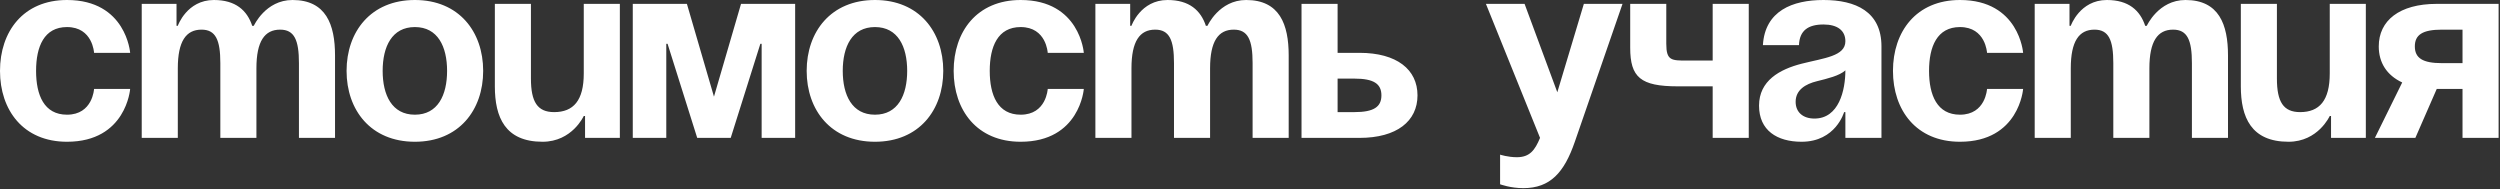 <?xml version="1.0" encoding="UTF-8"?> <svg xmlns="http://www.w3.org/2000/svg" width="582" height="44" viewBox="0 0 582 44" fill="none"><rect x="0" y="0" width="582" height="44" fill="#333333" stroke="none"/><path d="M-0.001 16.5C-0.001 7.38 5.399 -0 15.599 -0C29.399 -0 30.299 12.3 30.299 12.3H21.899C21.899 12.3 21.599 6.3 15.599 6.3C10.259 6.3 8.399 10.86 8.399 16.5C8.399 22.14 10.259 26.7 15.599 26.7C21.599 26.7 21.899 20.7 21.899 20.7H30.299C30.299 20.7 29.399 33 15.599 33C5.399 33 -0.001 25.62 -0.001 16.5ZM51.294 32.1V14.7C51.294 9.3 50.214 6.9 46.914 6.9C43.314 6.9 41.394 9.6 41.394 15.9V32.1H32.994V0.9H41.094V6H41.394C41.394 6 43.494 -0 49.794 -0C54.834 -0 57.534 2.4 58.734 6.06L58.794 6H59.094C59.094 6 61.794 -0 68.094 -0C75.894 -0 77.994 5.7 77.994 12.9V32.1H69.594V14.7C69.594 9.3 68.514 6.9 65.214 6.9C61.614 6.9 59.694 9.6 59.694 15.9V32.1H51.294ZM89.082 16.5C89.082 22.14 91.242 26.7 96.582 26.7C101.922 26.7 104.082 22.14 104.082 16.5C104.082 10.86 101.922 6.3 96.582 6.3C91.242 6.3 89.082 10.86 89.082 16.5ZM80.682 16.5C80.682 7.38 86.322 -0 96.582 -0C106.842 -0 112.482 7.38 112.482 16.5C112.482 25.62 106.842 33 96.582 33C86.322 33 80.682 25.62 80.682 16.5ZM144.301 0.9V32.1H136.201V27H135.901C135.901 27 133.201 33 126.301 33C117.601 33 115.201 27.3 115.201 20.1V0.9H123.601V18.3C123.601 23.7 125.101 26.1 129.001 26.1C133.501 26.1 135.901 23.4 135.901 17.1V0.9H144.301ZM185.111 0.9V32.1H177.311V10.2H177.011L170.111 32.1H162.311L155.411 10.2H155.111V32.1H147.311V0.9H159.911L166.211 22.5L172.511 0.9H185.111ZM196.192 16.5C196.192 22.14 198.352 26.7 203.692 26.7C209.032 26.7 211.192 22.14 211.192 16.5C211.192 10.86 209.032 6.3 203.692 6.3C198.352 6.3 196.192 10.86 196.192 16.5ZM187.792 16.5C187.792 7.38 193.432 -0 203.692 -0C213.952 -0 219.592 7.38 219.592 16.5C219.592 25.62 213.952 33 203.692 33C193.432 33 187.792 25.62 187.792 16.5ZM222.011 16.5C222.011 7.38 227.411 -0 237.611 -0C251.411 -0 252.311 12.3 252.311 12.3H243.911C243.911 12.3 243.611 6.3 237.611 6.3C232.271 6.3 230.411 10.86 230.411 16.5C230.411 22.14 232.271 26.7 237.611 26.7C243.611 26.7 243.911 20.7 243.911 20.7H252.311C252.311 20.7 251.411 33 237.611 33C227.411 33 222.011 25.62 222.011 16.5ZM273.306 32.1V14.7C273.306 9.3 272.226 6.9 268.926 6.9C265.326 6.9 263.406 9.6 263.406 15.9V32.1H255.006V0.9H263.106V6H263.406C263.406 6 265.506 -0 271.806 -0C276.846 -0 279.546 2.4 280.746 6.06L280.806 6H281.106C281.106 6 283.806 -0 290.106 -0C297.906 -0 300.006 5.7 300.006 12.9V32.1H291.606V14.7C291.606 9.3 290.526 6.9 287.226 6.9C283.626 6.9 281.706 9.6 281.706 15.9V32.1H273.306ZM302.994 32.1V0.9H311.394V12.3H316.494C325.194 12.3 329.994 16.2 329.994 22.2C329.994 28.2 325.194 32.1 316.494 32.1H302.994ZM315.294 18.3H311.394V26.1H315.294C319.794 26.1 321.594 24.9 321.594 22.2C321.594 19.5 319.794 18.3 315.294 18.3ZM377.722 0.9L366.622 33C364.162 40.14 360.922 43.8 354.622 43.8C351.622 43.8 349.222 42.9 349.222 42.9V36C349.222 36 351.022 36.6 353.122 36.6C356.122 36.6 357.322 34.98 358.522 32.1L345.922 0.9H354.922L362.542 21.48L368.722 0.9H377.722ZM407.111 0.9V32.1H398.711V20.1H390.611C381.911 20.1 379.511 18 379.511 11.1V0.9H387.911V10.2C387.911 14.1 389.111 14.1 392.711 14.1H398.711V0.9H407.111ZM418.804 10.5H410.404C410.884 2.52 417.304 -0 424.504 -0C432.004 -0 438.004 2.7 438.004 10.8V32.1H429.604V26.1H429.304C429.304 26.1 427.384 33 419.404 33C413.704 33 409.504 30.36 409.504 24.6C409.504 18.78 414.304 16.14 419.464 14.82C424.684 13.5 429.604 13.08 429.604 9.6C429.604 7.14 427.804 5.7 424.504 5.7C420.904 5.7 418.924 7.14 418.804 10.5ZM429.604 16.38C428.224 17.64 425.404 18.3 423.004 18.9C420.304 19.56 418.024 20.94 418.024 23.7C418.024 26.1 419.704 27.6 422.404 27.6C428.104 27.6 429.604 21 429.604 16.38ZM440.682 16.5C440.682 7.38 446.082 -0 456.282 -0C470.082 -0 470.982 12.3 470.982 12.3H462.582C462.582 12.3 462.282 6.3 456.282 6.3C450.942 6.3 449.082 10.86 449.082 16.5C449.082 22.14 450.942 26.7 456.282 26.7C462.282 26.7 462.582 20.7 462.582 20.7H470.982C470.982 20.7 470.082 33 456.282 33C446.082 33 440.682 25.62 440.682 16.5ZM491.978 32.1V14.7C491.978 9.3 490.898 6.9 487.598 6.9C483.998 6.9 482.078 9.6 482.078 15.9V32.1H473.678V0.9H481.778V6H482.078C482.078 6 484.178 -0 490.478 -0C495.518 -0 498.218 2.4 499.418 6.06L499.478 6H499.778C499.778 6 502.478 -0 508.778 -0C516.578 -0 518.678 5.7 518.678 12.9V32.1H510.278V14.7C510.278 9.3 509.198 6.9 505.898 6.9C502.298 6.9 500.378 9.6 500.378 15.9V32.1H491.978ZM550.766 0.9V32.1H542.666V27H542.366C542.366 27 539.666 33 532.766 33C524.066 33 521.666 27.3 521.666 20.1V0.9H530.066V18.3C530.066 23.7 531.566 26.1 535.466 26.1C539.966 26.1 542.366 23.4 542.366 17.1V0.9H550.766ZM581.675 0.9V32.1H573.275V20.7H567.275L562.295 32.1H552.875L559.235 19.2C555.635 17.52 553.775 14.58 553.775 10.8C553.775 4.8 558.575 0.9 567.275 0.9H581.675ZM568.475 14.7H573.275V6.9H568.475C563.975 6.9 562.175 8.1 562.175 10.8C562.175 13.5 563.975 14.7 568.475 14.7Z" fill="white"></path></svg> 